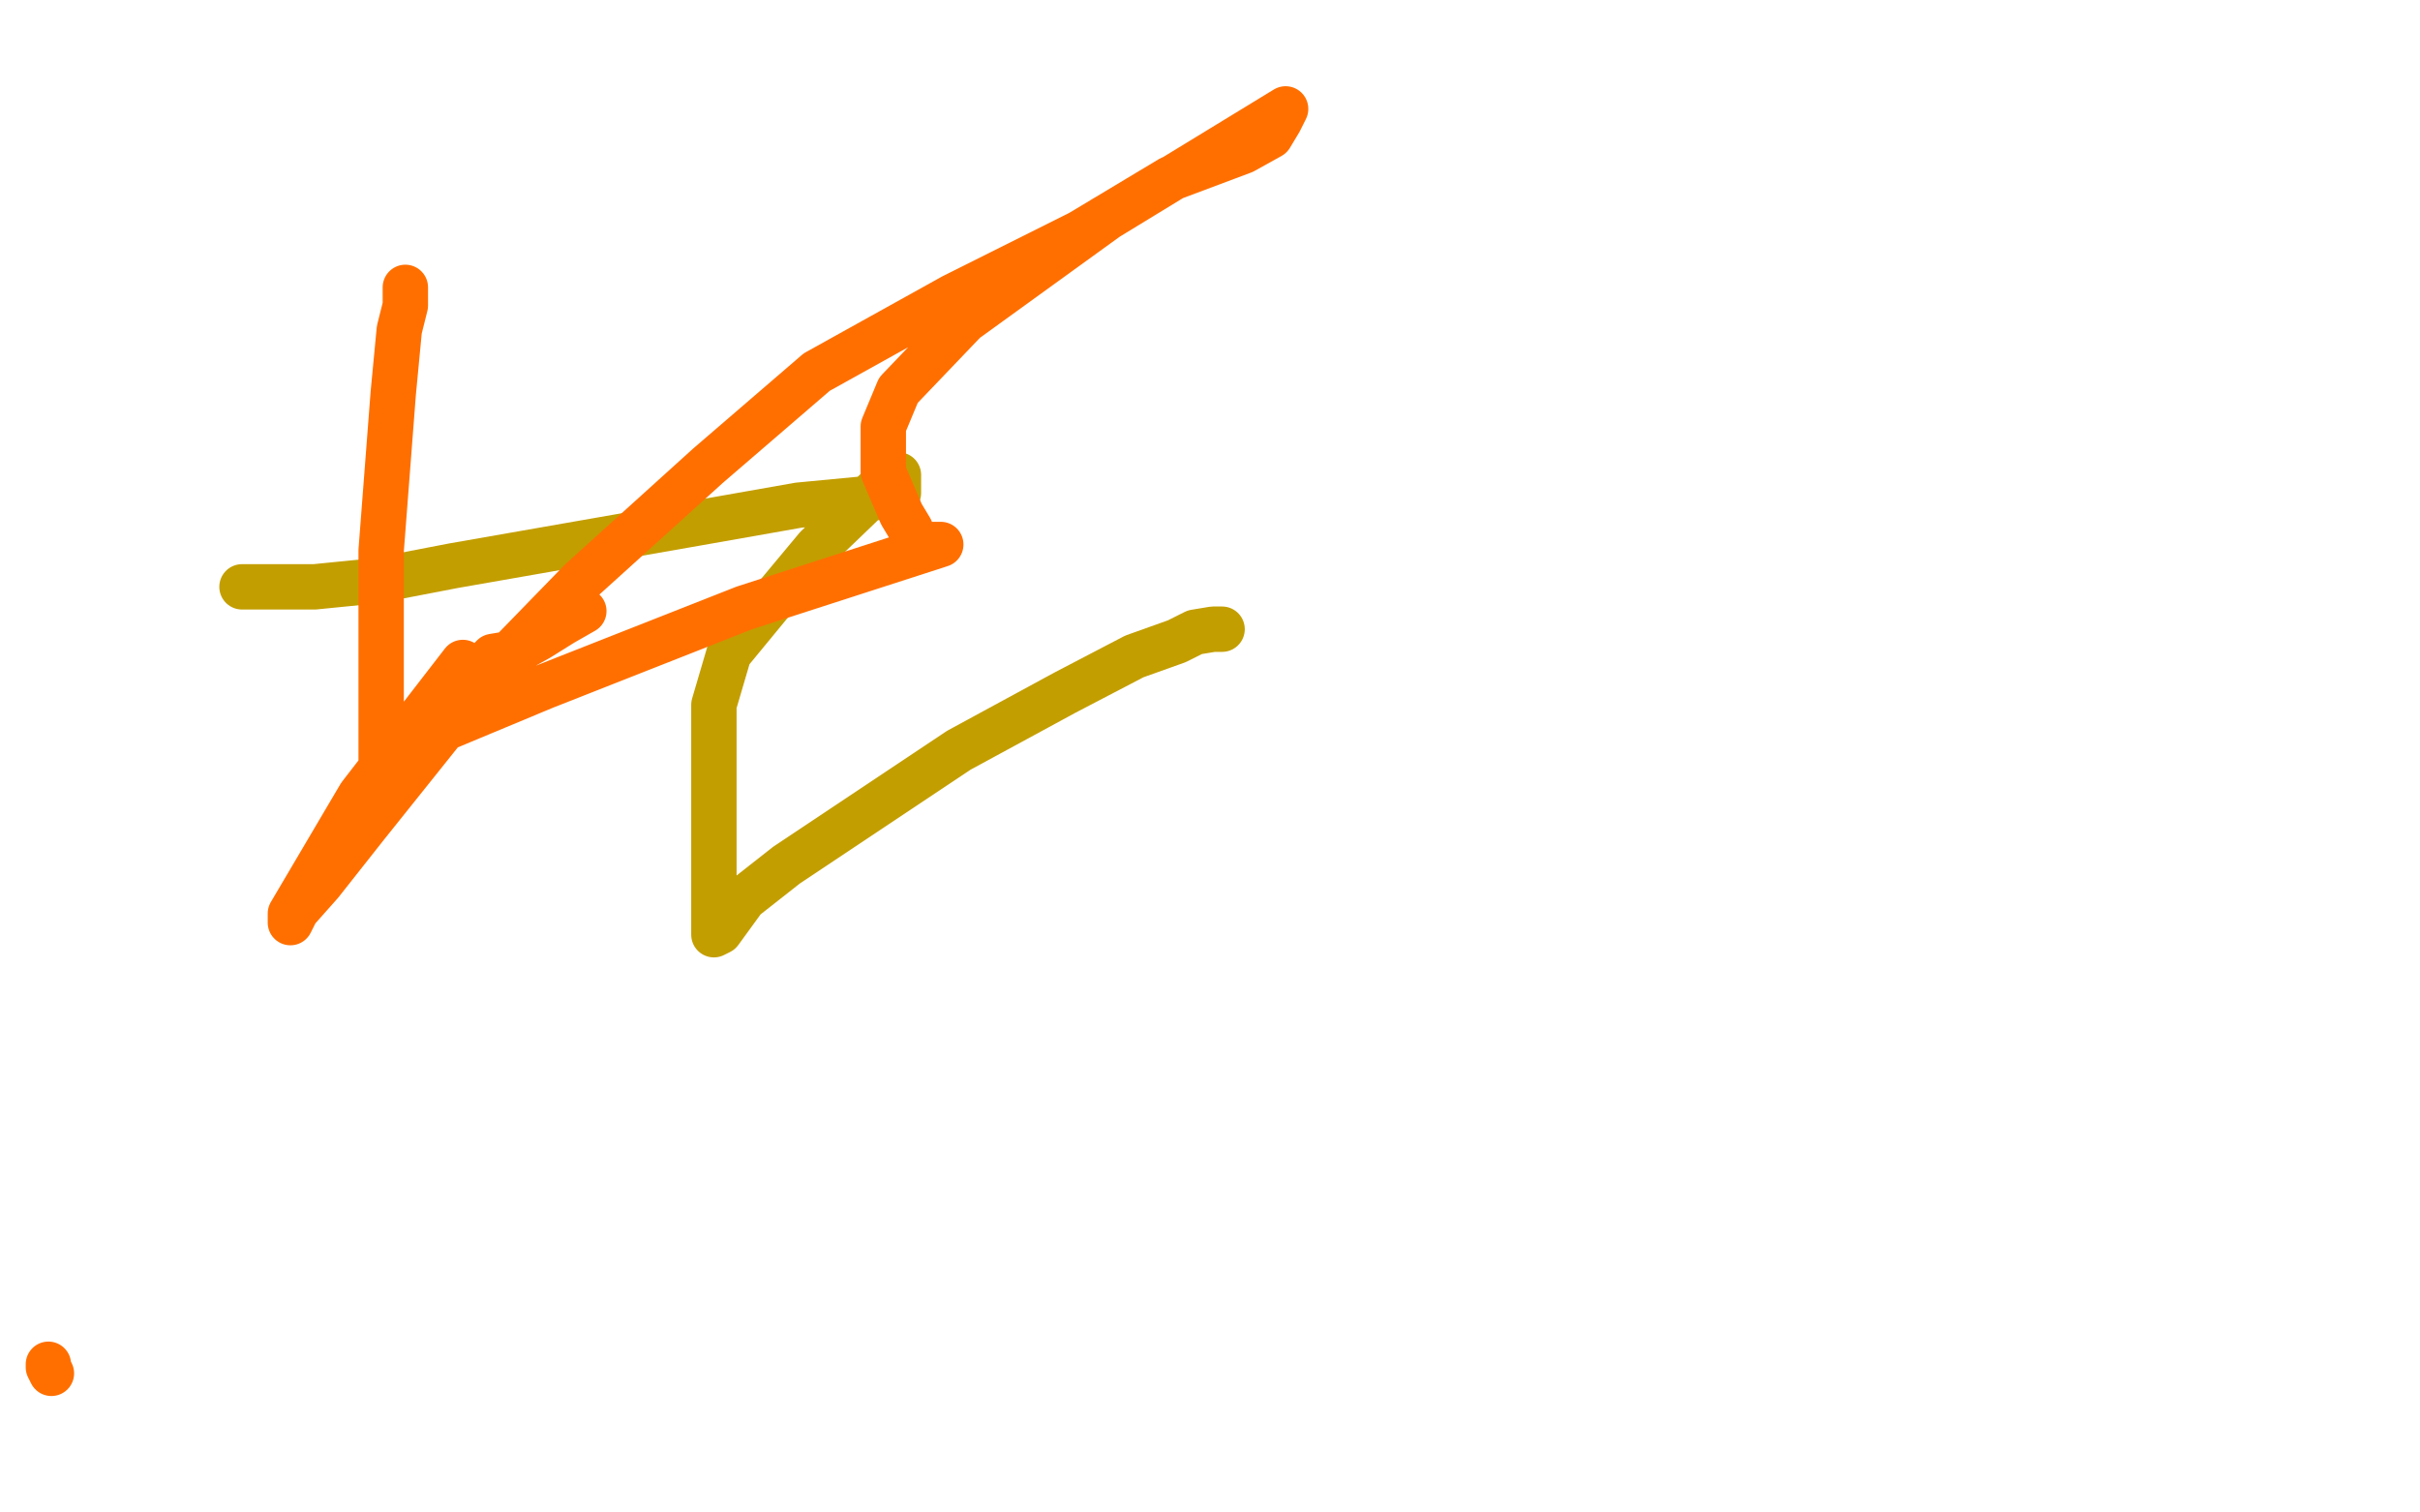 <?xml version="1.0" standalone="no"?>
<!DOCTYPE svg PUBLIC "-//W3C//DTD SVG 1.1//EN"
"http://www.w3.org/Graphics/SVG/1.1/DTD/svg11.dtd">

<svg width="800" height="500" version="1.1" xmlns="http://www.w3.org/2000/svg" xmlns:xlink="http://www.w3.org/1999/xlink" style="stroke-antialiasing: false"><desc>This SVG has been created on https://colorillo.com/</desc><rect x='0' y='0' width='800' height='500' style='fill: rgb(255,255,255); stroke-width:0' /><polyline points="404,208 401,208 401,208 395,209 395,209 389,212 389,212 375,217 375,217 352,229 352,229 317,248 317,248 290,266 290,266 260,286 260,286 246,297 246,297 238,308 236,309 236,305 236,296 236,286 236,266 236,249 236,233 241,216 255,199 270,181 295,157 297,157 297,159 297,161 297,162 297,163 294,164 285,165 264,167 230,173 190,180 150,187 124,192 104,194 89,194 80,194" style="fill: none; stroke: #c39e00; stroke-width: 15; stroke-linejoin: round; stroke-linecap: round; stroke-antialiasing: false; stroke-antialias: 0; opacity: 1.0"/>
<polyline points="134,95 134,101 134,101 132,109 132,109 130,130 130,130 126,182 126,182 126,225 126,225 126,255 126,255 133,250 144,242 180,227 246,201 311,180 308,180 305,180 302,178 301,175 298,170 295,163 292,156 292,150 292,141 297,129 319,106 366,72 425,36 423,40 420,45 411,50 403,53 387,59 357,77 315,98 270,123 234,154 192,192 157,228 121,273 106,292 98,301 97,303 96,305 96,302 119,263 153,219 153,220 153,221 153,222 154,223 156,223 157,223 159,223 160,223 161,223 161,222 161,221 161,220 161,219 163,217 169,216 178,211 186,206 193,202" style="fill: none; stroke: #ff6f00; stroke-width: 15; stroke-linejoin: round; stroke-linecap: round; stroke-antialiasing: false; stroke-antialias: 0; opacity: 1.0"/>
<polyline points="16,451 16,452 16,452 17,454 17,454" style="fill: none; stroke: #ff6f00; stroke-width: 15; stroke-linejoin: round; stroke-linecap: round; stroke-antialiasing: false; stroke-antialias: 0; opacity: 1.0"/>
</svg>
